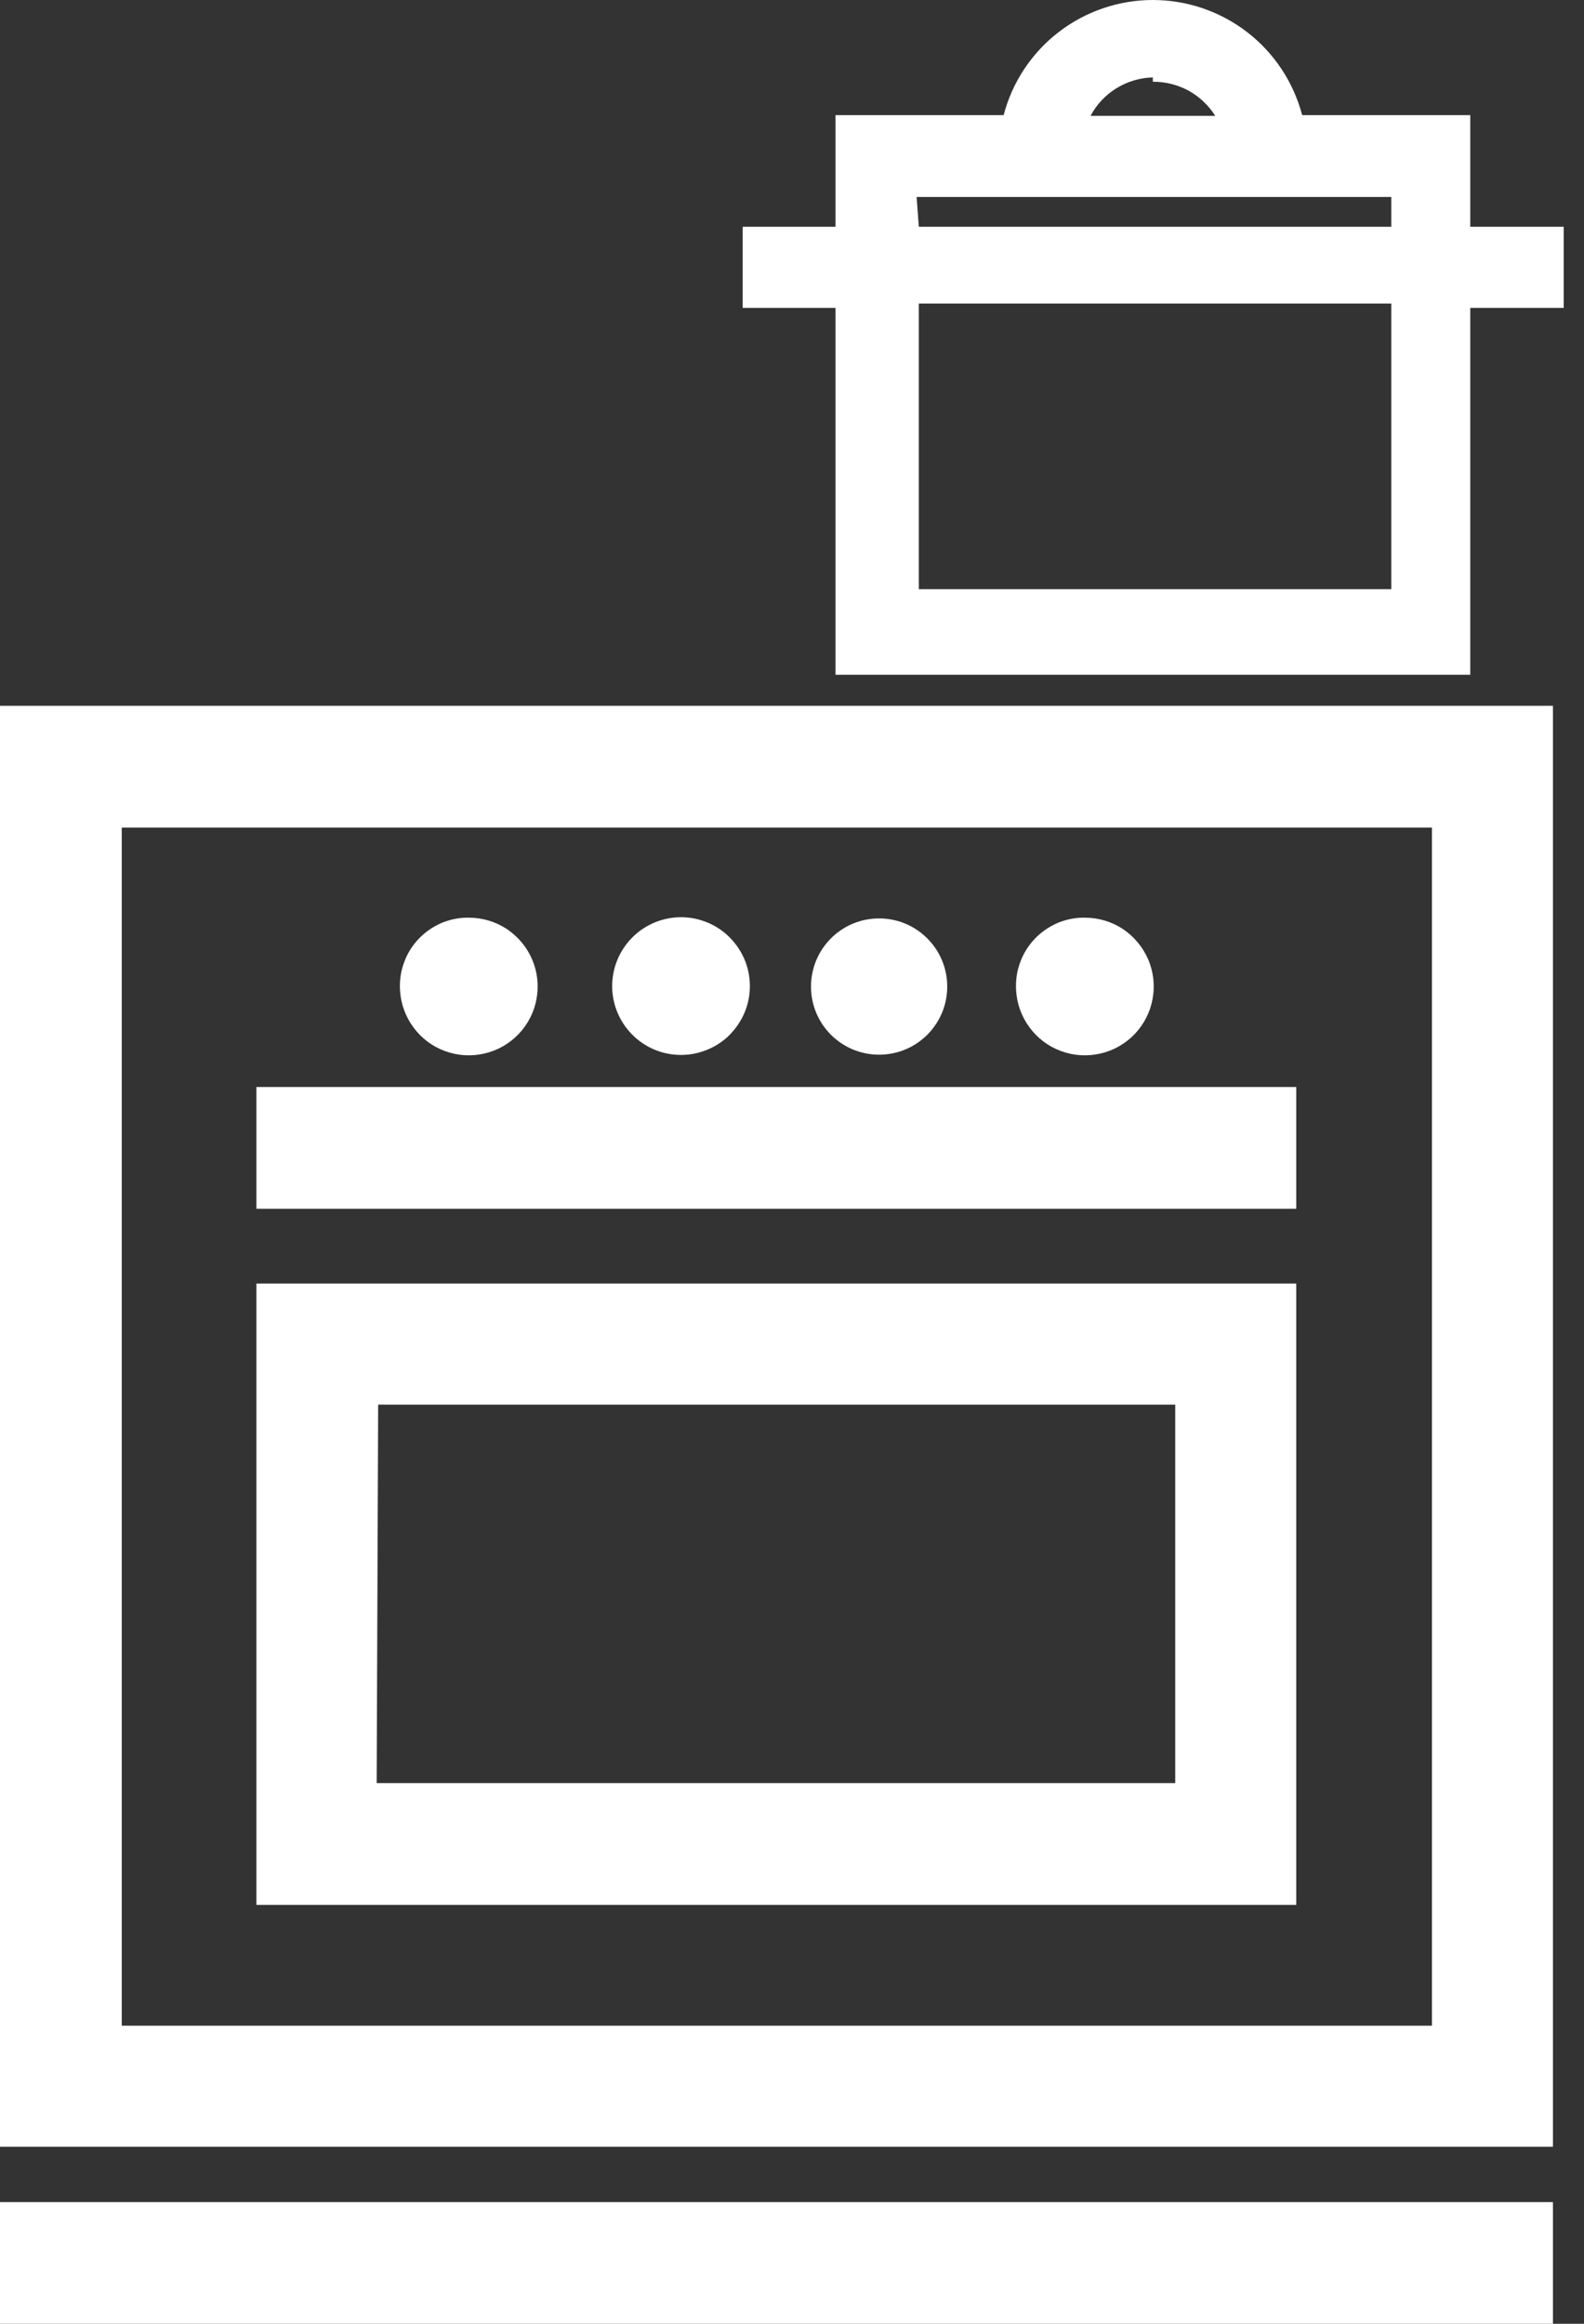 <svg width="15" height="22" viewBox="0 0 15 22" fill="none" xmlns="http://www.w3.org/2000/svg">
<rect x="0" y="0" width="15" height="22" fill="#333333" stroke="none"/>
<path d="M4.44 8.688C4.568 8.688 4.692 8.725 4.799 8.795C4.905 8.866 4.989 8.966 5.039 9.083C5.089 9.2 5.104 9.329 5.081 9.455C5.059 9.58 5 9.696 4.912 9.789C4.824 9.881 4.711 9.946 4.587 9.974C4.463 10.003 4.333 9.995 4.214 9.951C4.094 9.907 3.99 9.829 3.915 9.726C3.839 9.624 3.795 9.501 3.788 9.374C3.783 9.285 3.795 9.196 3.826 9.113C3.856 9.029 3.903 8.953 3.965 8.888C4.026 8.824 4.1 8.773 4.181 8.738C4.263 8.704 4.352 8.686 4.44 8.688Z" fill="white"/>
<path d="M6.382 8.687C6.473 8.678 6.565 8.687 6.651 8.716C6.738 8.744 6.818 8.79 6.886 8.852C6.953 8.913 7.007 8.987 7.045 9.071C7.082 9.154 7.101 9.244 7.101 9.336C7.101 9.427 7.082 9.517 7.045 9.6C7.007 9.684 6.953 9.758 6.886 9.82C6.818 9.881 6.738 9.927 6.651 9.955C6.565 9.984 6.473 9.993 6.382 9.984C6.222 9.968 6.073 9.892 5.965 9.772C5.857 9.652 5.797 9.497 5.797 9.336C5.797 9.174 5.857 9.019 5.965 8.899C6.073 8.779 6.222 8.704 6.382 8.687Z" fill="white"/>
<path d="M8.325 9.985C8.681 9.985 8.97 9.697 8.97 9.34C8.97 8.984 8.681 8.695 8.325 8.695C7.968 8.695 7.68 8.984 7.68 9.34C7.68 9.697 7.968 9.985 8.325 9.985Z" fill="white"/>
<path d="M10.274 8.688C10.402 8.688 10.526 8.725 10.633 8.795C10.739 8.866 10.822 8.966 10.873 9.083C10.923 9.2 10.938 9.329 10.915 9.455C10.893 9.58 10.834 9.696 10.746 9.789C10.658 9.881 10.545 9.946 10.421 9.974C10.297 10.003 10.167 9.995 10.048 9.951C9.928 9.907 9.824 9.829 9.749 9.726C9.673 9.624 9.629 9.501 9.622 9.374C9.617 9.285 9.629 9.196 9.66 9.113C9.69 9.029 9.737 8.953 9.799 8.888C9.86 8.824 9.934 8.773 10.015 8.738C10.097 8.704 10.185 8.686 10.274 8.688Z" fill="white"/>
<path d="M0 20.324H14.706V6.682H0V20.324ZM1.153 7.835H13.56V19.178H1.153V7.835Z" fill="white"/>
<path d="M2.428 18.034H12.275V12.152H2.428V18.034ZM3.581 13.298H11.129V16.881H3.567L3.581 13.298Z" fill="white"/>
<path d="M12.275 10.291H2.428V11.444H12.275V10.291Z" fill="white"/>
<path d="M14.706 20.848H0V22H14.706V20.848Z" fill="white"/>
<path d="M13.923 2.147V1.09H12.331C12.249 0.778 12.066 0.501 11.81 0.304C11.554 0.107 11.24 0 10.917 0C10.594 0 10.281 0.107 10.025 0.304C9.769 0.501 9.586 0.778 9.504 1.09H7.912V2.147H7.033V2.915H7.912V6.388H13.923V2.915H14.808V2.147H13.923ZM10.917 0.774C11.035 0.773 11.151 0.802 11.255 0.858C11.358 0.915 11.445 0.997 11.508 1.097H10.327C10.384 0.989 10.469 0.899 10.573 0.835C10.677 0.771 10.796 0.736 10.917 0.733V0.774ZM8.68 1.865H13.175V2.147H8.701L8.68 1.865ZM13.175 5.578H8.701V2.874H13.175V5.578Z" fill="white"/>
</svg>
